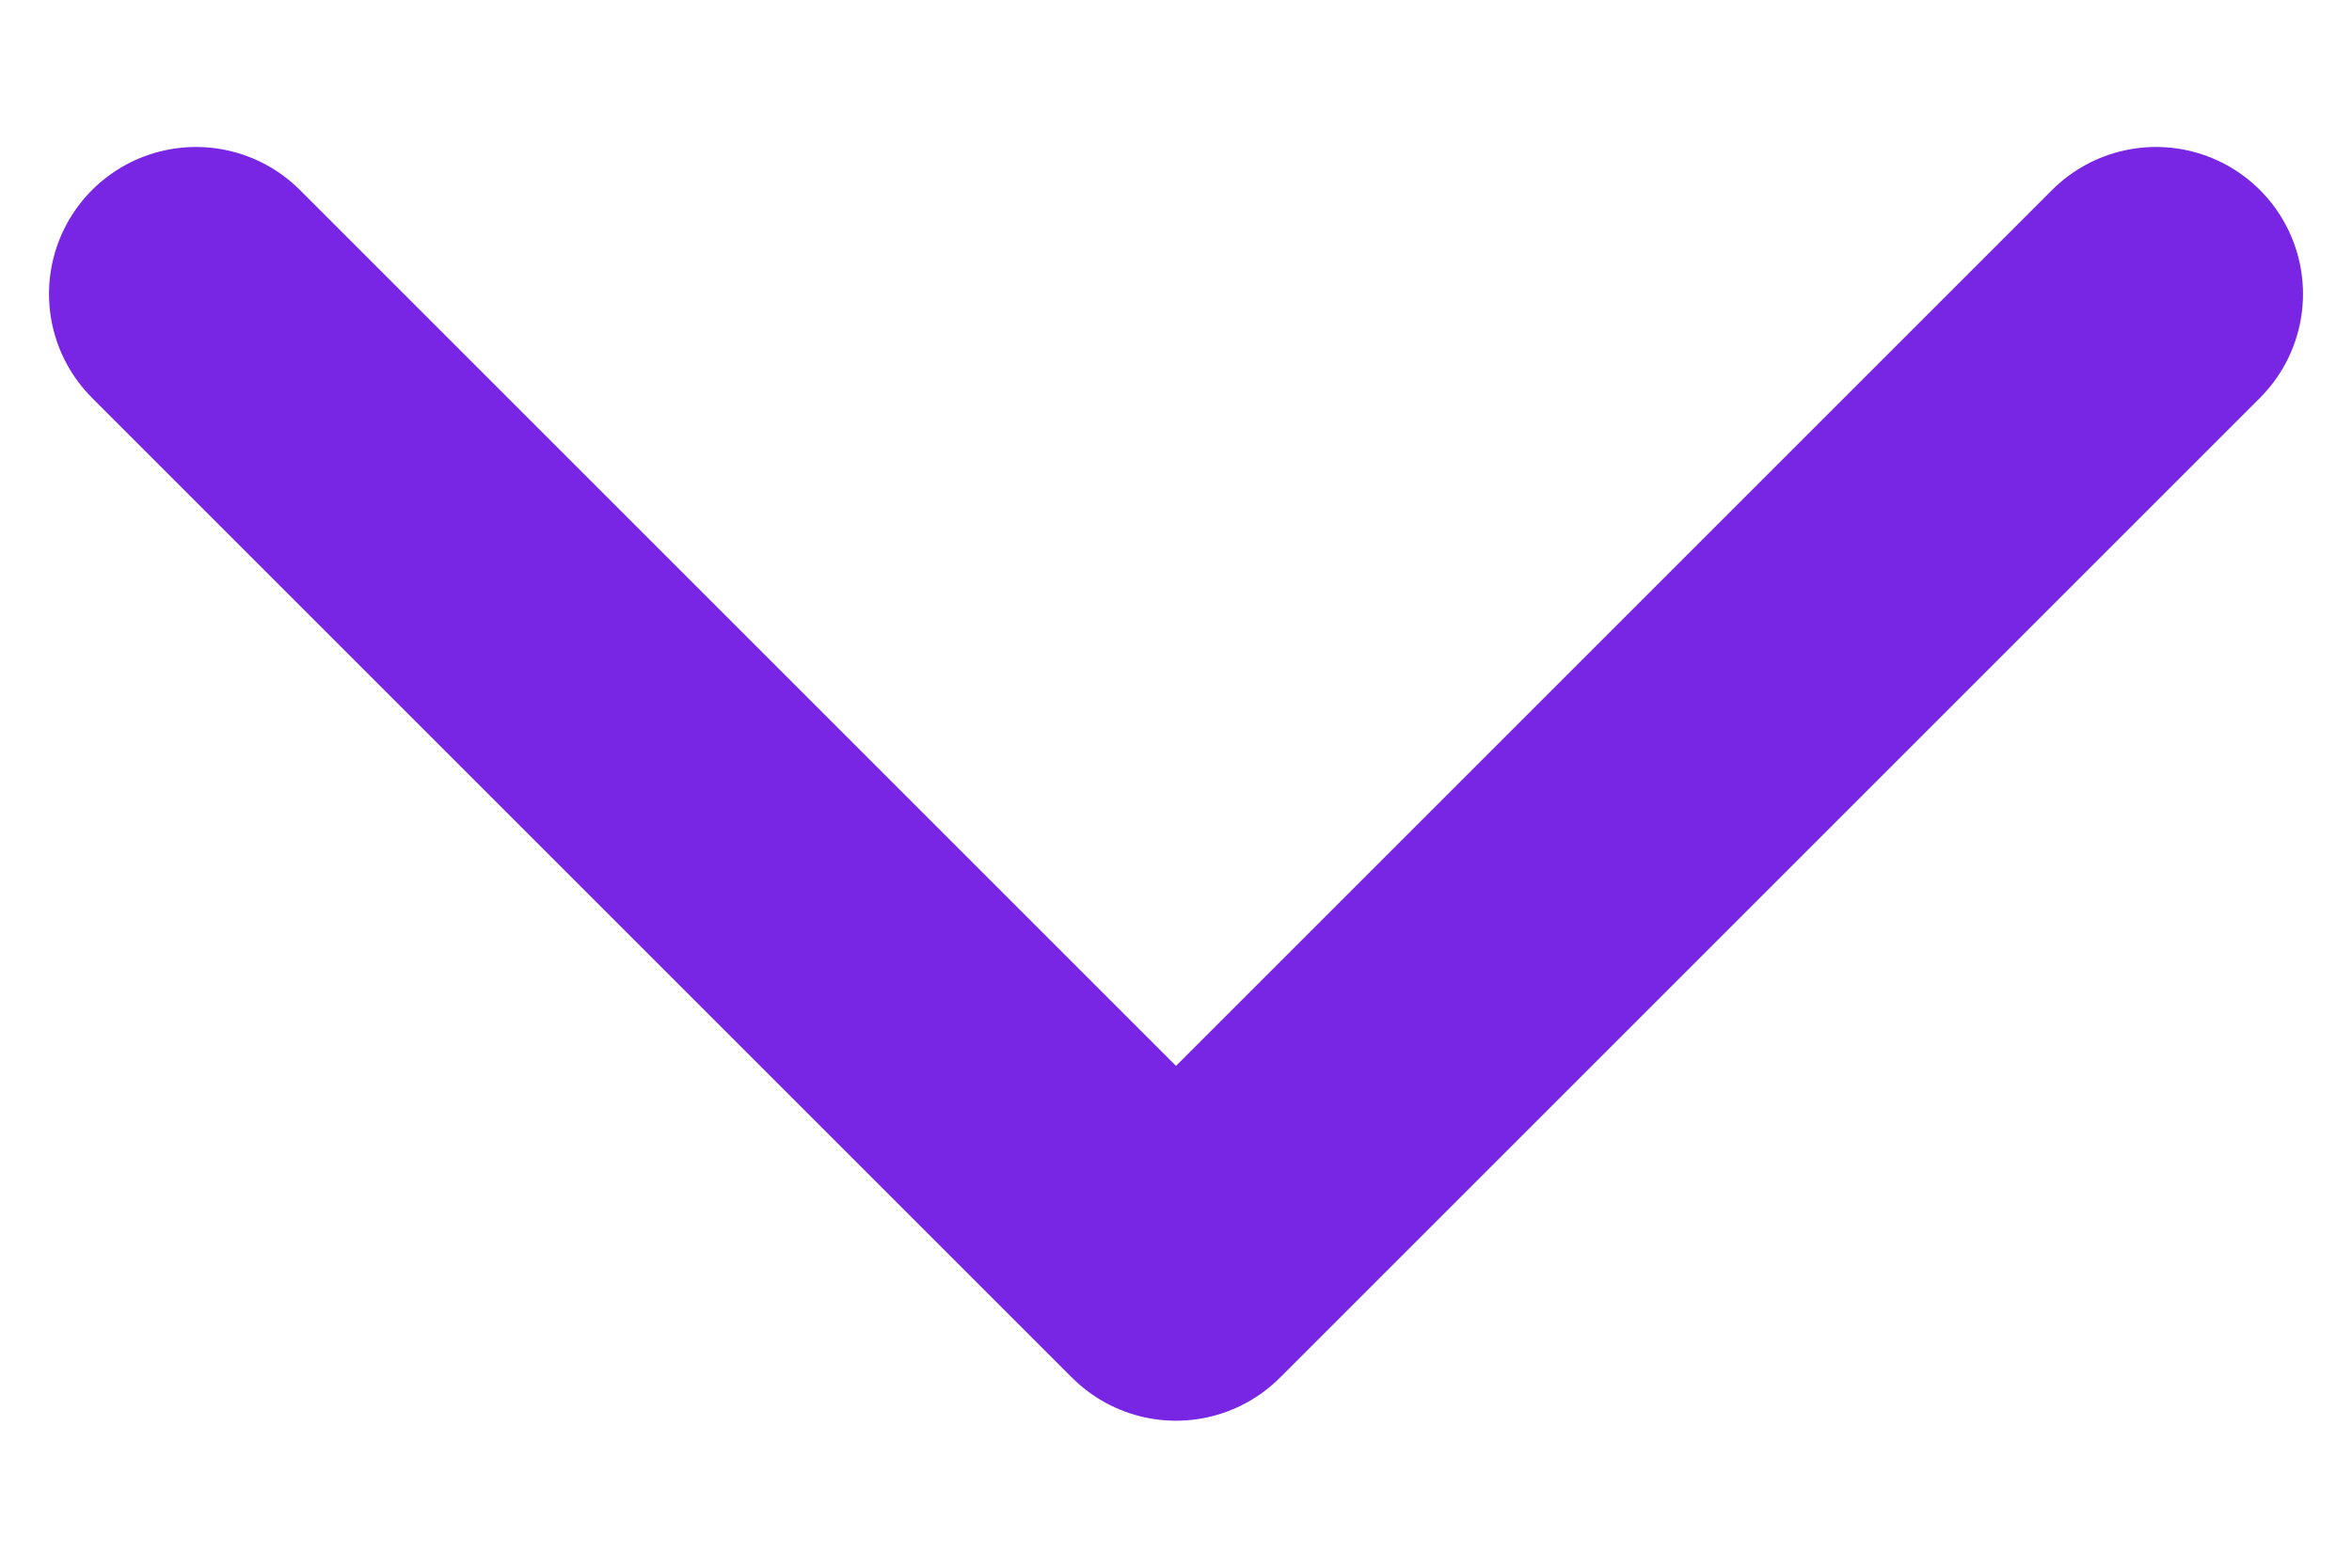 <?xml version="1.0" encoding="UTF-8"?>
<svg xmlns="http://www.w3.org/2000/svg" width="12" height="8" viewBox="0 0 12 8" fill="none">
  <path d="M1 1.5L6 6.5L11 1.5" stroke="#7826E3" stroke-width="1.5" stroke-linecap="round" stroke-linejoin="round"></path>
</svg>
